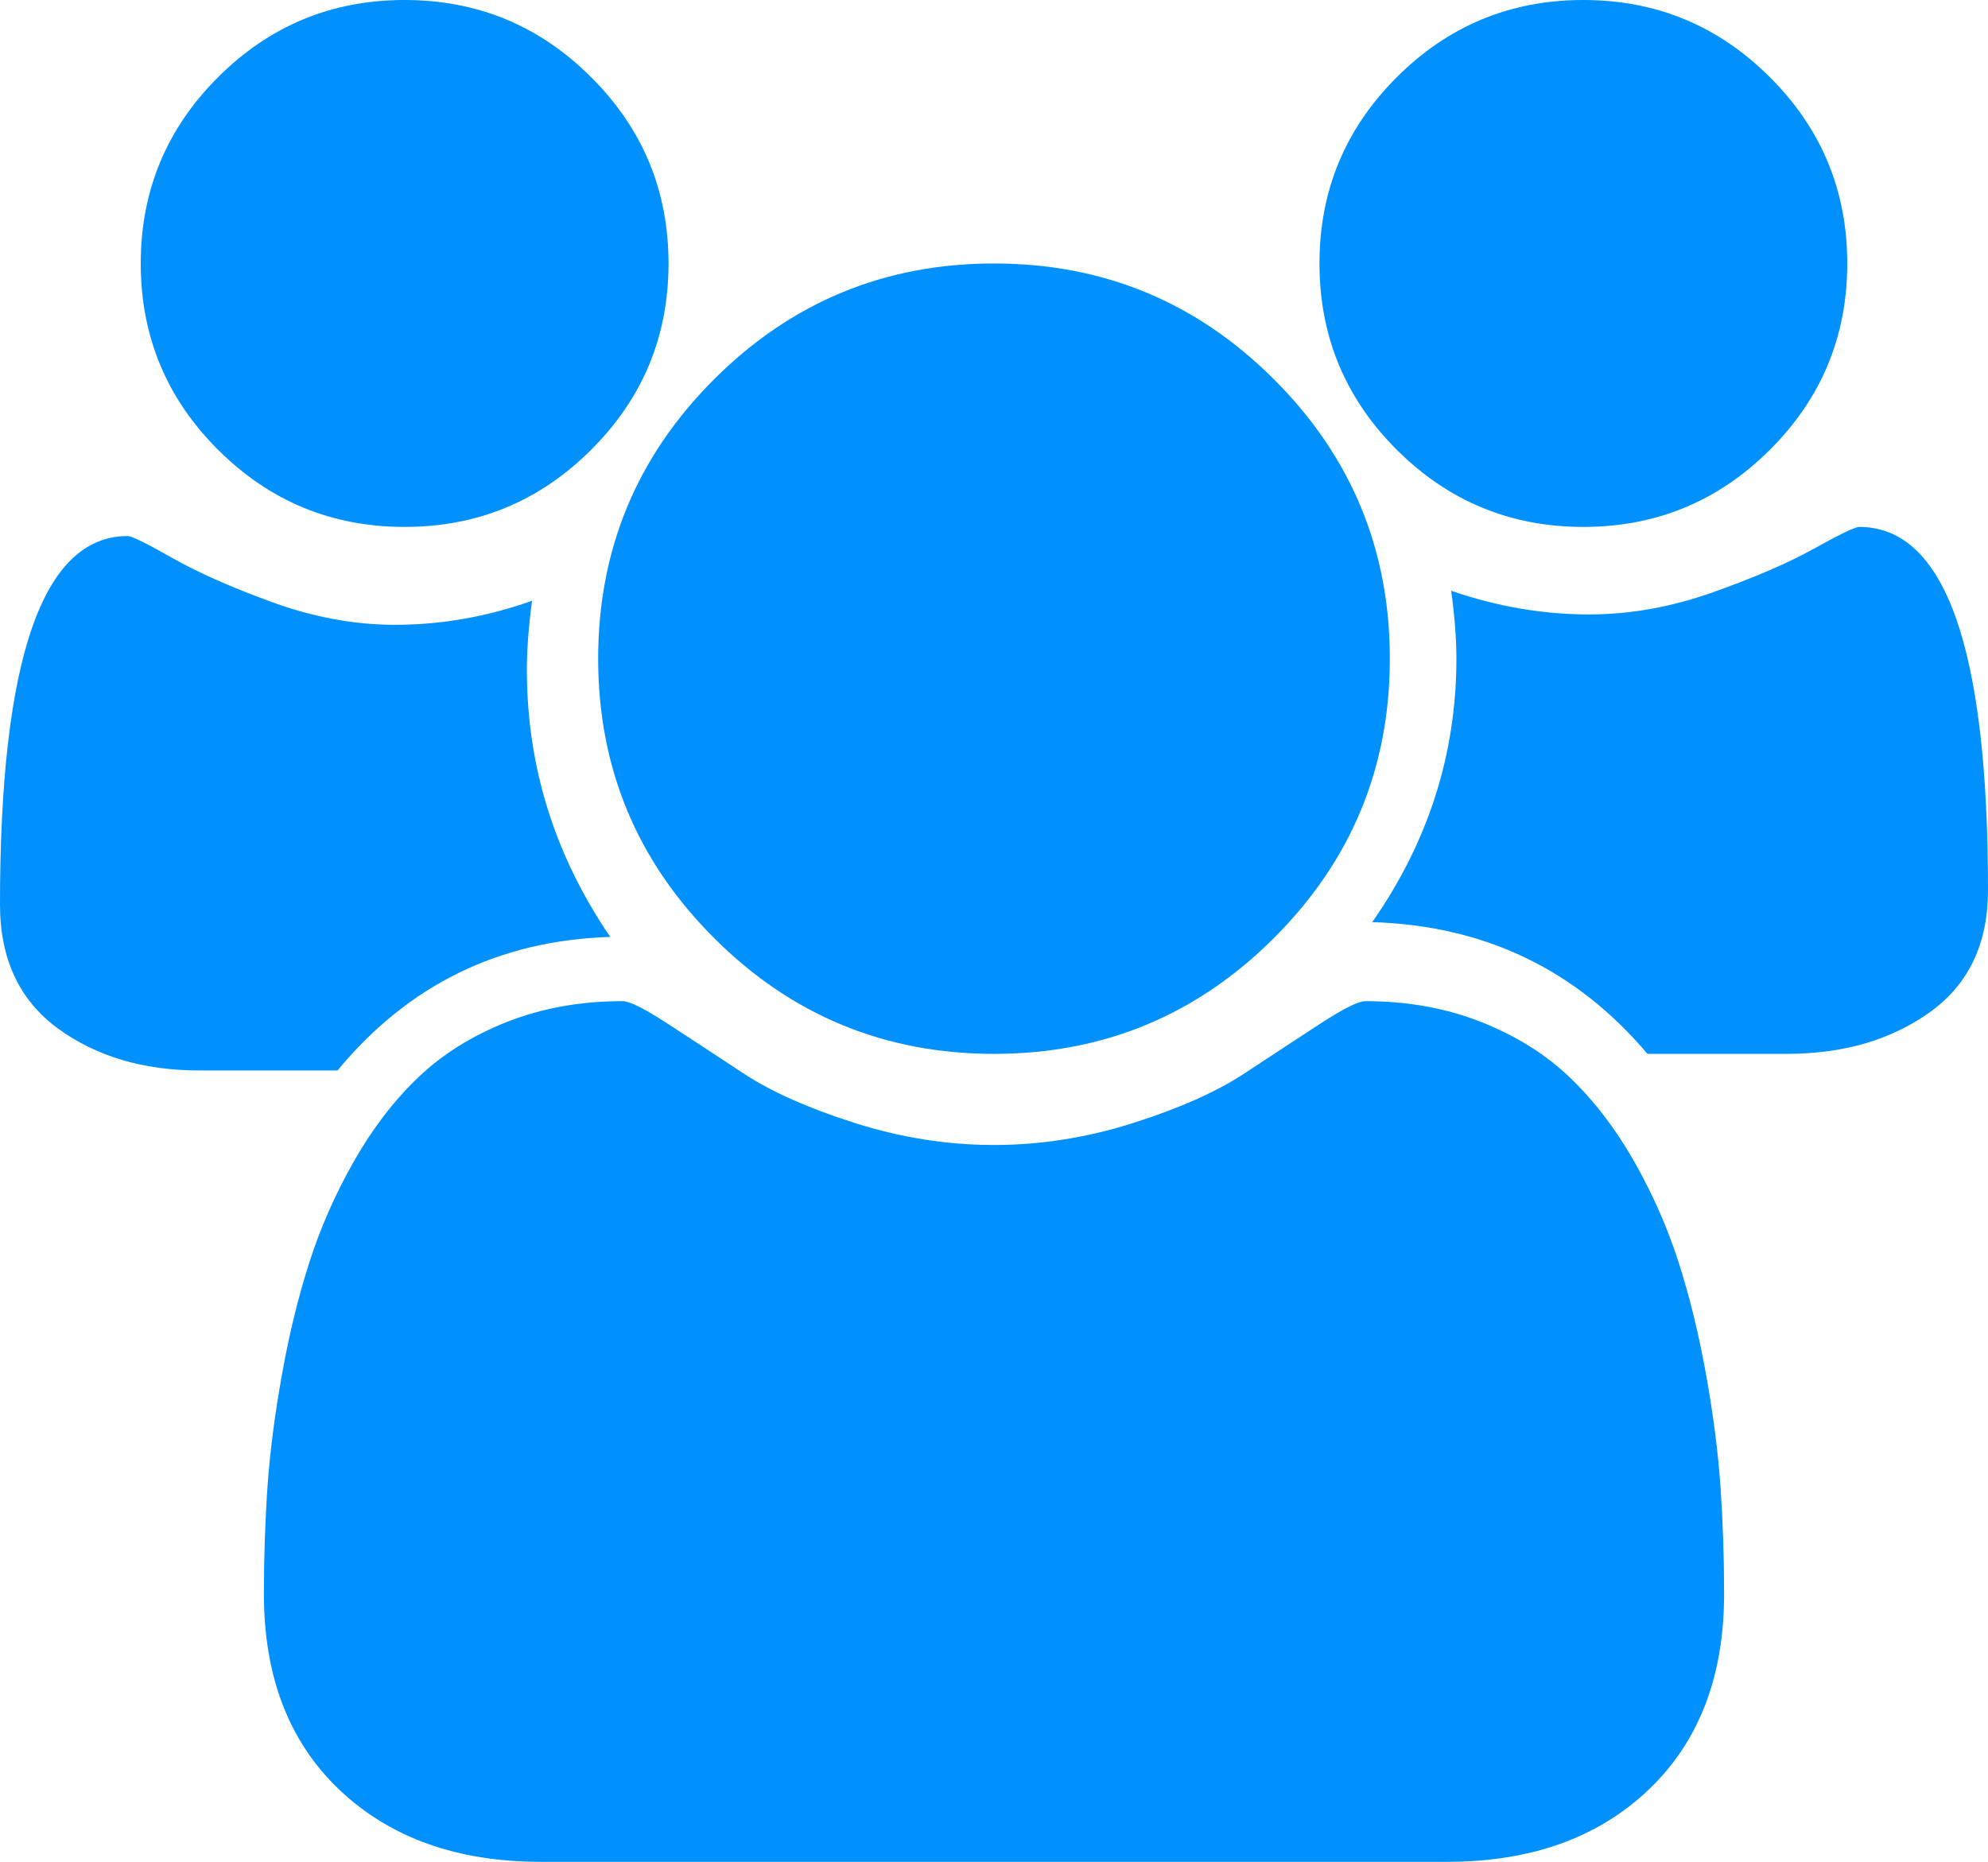 <?xml version="1.0" encoding="UTF-8" standalone="no"?>
<svg width="79px" height="74px" viewBox="0 0 79 74" version="1.1" xmlns="http://www.w3.org/2000/svg" xmlns:xlink="http://www.w3.org/1999/xlink">
    <!-- Generator: Sketch 48.1 (47250) - http://www.bohemiancoding.com/sketch -->
    <title>People icon</title>
    <desc>Created with Sketch.</desc>
    <defs></defs>
    <g id="SecurTek-About" stroke="none" stroke-width="1" fill="none" fill-rule="evenodd" transform="translate(-680, -2631)">
        <g id="Quick-Facts" transform="translate(-1, 2421)" fill="#0091FF">
            <g id="People-icon" transform="translate(681, 210)">
                <g>
                    <path d="M16.078,20.943 C18.975,20.943 21.445,19.921 23.492,17.876 C25.543,15.832 26.566,13.363 26.566,10.473 C26.566,7.583 25.543,5.114 23.492,3.07 C21.445,1.022 18.975,0 16.078,0 C13.184,0 10.714,1.022 8.664,3.07 C6.617,5.114 5.593,7.58 5.593,10.473 C5.593,13.363 6.617,15.832 8.664,17.876 C10.714,19.921 13.184,20.943 16.078,20.943" id="Fill-1"></path>
                    <path d="M28.378,37.285 C31.45,40.355 35.157,41.887 39.5,41.887 C43.843,41.887 47.55,40.355 50.622,37.285 C53.695,34.218 55.23,30.516 55.23,26.18 C55.23,21.843 53.695,18.14 50.622,15.074 C47.55,12.004 43.843,10.472 39.5,10.472 C35.157,10.472 31.45,12.007 28.378,15.074 C25.307,18.14 23.77,21.843 23.77,26.18 C23.77,30.516 25.307,34.218 28.378,37.285" id="Fill-3"></path>
                    <path d="M62.919,20.943 C65.814,20.943 68.286,19.921 70.334,17.876 C72.384,15.832 73.407,13.363 73.407,10.473 C73.407,7.583 72.384,5.114 70.334,3.07 C68.286,1.022 65.814,0 62.919,0 C60.025,0 57.553,1.022 55.505,3.07 C53.457,5.114 52.434,7.58 52.434,10.473 C52.434,13.363 53.457,15.832 55.505,17.876 C57.553,19.921 60.025,20.943 62.919,20.943" id="Fill-5"></path>
                    <path d="M73.883,20.943 C73.72,20.943 73.121,21.23 72.09,21.804 C71.059,22.377 69.716,22.956 68.066,23.542 C66.417,24.127 64.779,24.422 63.155,24.422 C61.312,24.422 59.485,24.108 57.667,23.48 C57.805,24.488 57.875,25.39 57.875,26.179 C57.875,29.969 56.759,33.459 54.531,36.651 C58.988,36.786 62.632,38.531 65.467,41.887 L70.997,41.887 C73.252,41.887 75.149,41.333 76.69,40.23 C78.231,39.124 79,37.509 79,35.381 C79.003,25.758 77.296,20.943 73.883,20.943" id="Fill-7"></path>
                    <path d="M67.794,54.616 C67.505,53.012 67.14,51.524 66.7,50.154 C66.26,48.784 65.67,47.448 64.929,46.144 C64.186,44.844 63.336,43.735 62.373,42.816 C61.412,41.897 60.236,41.165 58.848,40.616 C57.462,40.069 55.928,39.792 54.254,39.792 C53.98,39.792 53.39,40.088 52.48,40.677 C51.574,41.266 50.574,41.926 49.472,42.651 C48.373,43.378 46.906,44.036 45.063,44.624 C43.221,45.213 41.368,45.509 39.498,45.509 C37.631,45.509 35.777,45.213 33.936,44.624 C32.093,44.036 30.624,43.378 29.525,42.651 C28.426,41.926 27.423,41.266 26.516,40.677 C25.61,40.088 25.02,39.792 24.745,39.792 C23.068,39.792 21.537,40.069 20.148,40.616 C18.763,41.165 17.588,41.897 16.626,42.816 C15.663,43.732 14.813,44.844 14.07,46.144 C13.33,47.448 12.739,48.784 12.3,50.154 C11.859,51.524 11.493,53.012 11.208,54.616 C10.919,56.218 10.726,57.711 10.63,59.096 C10.534,60.48 10.487,61.9 10.487,63.354 C10.487,66.64 11.487,69.238 13.492,71.142 C15.5,73.047 18.166,74 21.49,74 L57.509,74 C60.833,74 63.499,73.047 65.505,71.142 C67.51,69.238 68.513,66.64 68.513,63.354 C68.513,61.9 68.464,60.48 68.37,59.096 C68.274,57.711 68.081,56.218 67.794,54.616" id="Fill-9"></path>
                    <g id="Group-13" transform="translate(0, 20.943)">
                        <path d="M24.251,16.296 C22.04,13.058 20.937,9.518 20.937,5.674 C20.937,4.873 21.006,3.961 21.143,2.936 C19.342,3.573 17.53,3.891 15.702,3.891 C14.095,3.891 12.472,3.592 10.837,2.999 C9.203,2.404 7.872,1.817 6.85,1.236 C5.828,0.654 5.235,0.363 5.071,0.363 C1.691,0.363 -6.27410937e-05,5.246 -6.27410937e-05,15.008 C-6.27410937e-05,17.166 0.765,18.804 2.289,19.926 C3.816,21.045 5.698,21.604 7.934,21.604 L13.413,21.604 C16.222,18.203 19.832,16.432 24.251,16.296" id="Fill-11"></path>
                    </g>
                </g>
            </g>
        </g>
    </g>
</svg>
